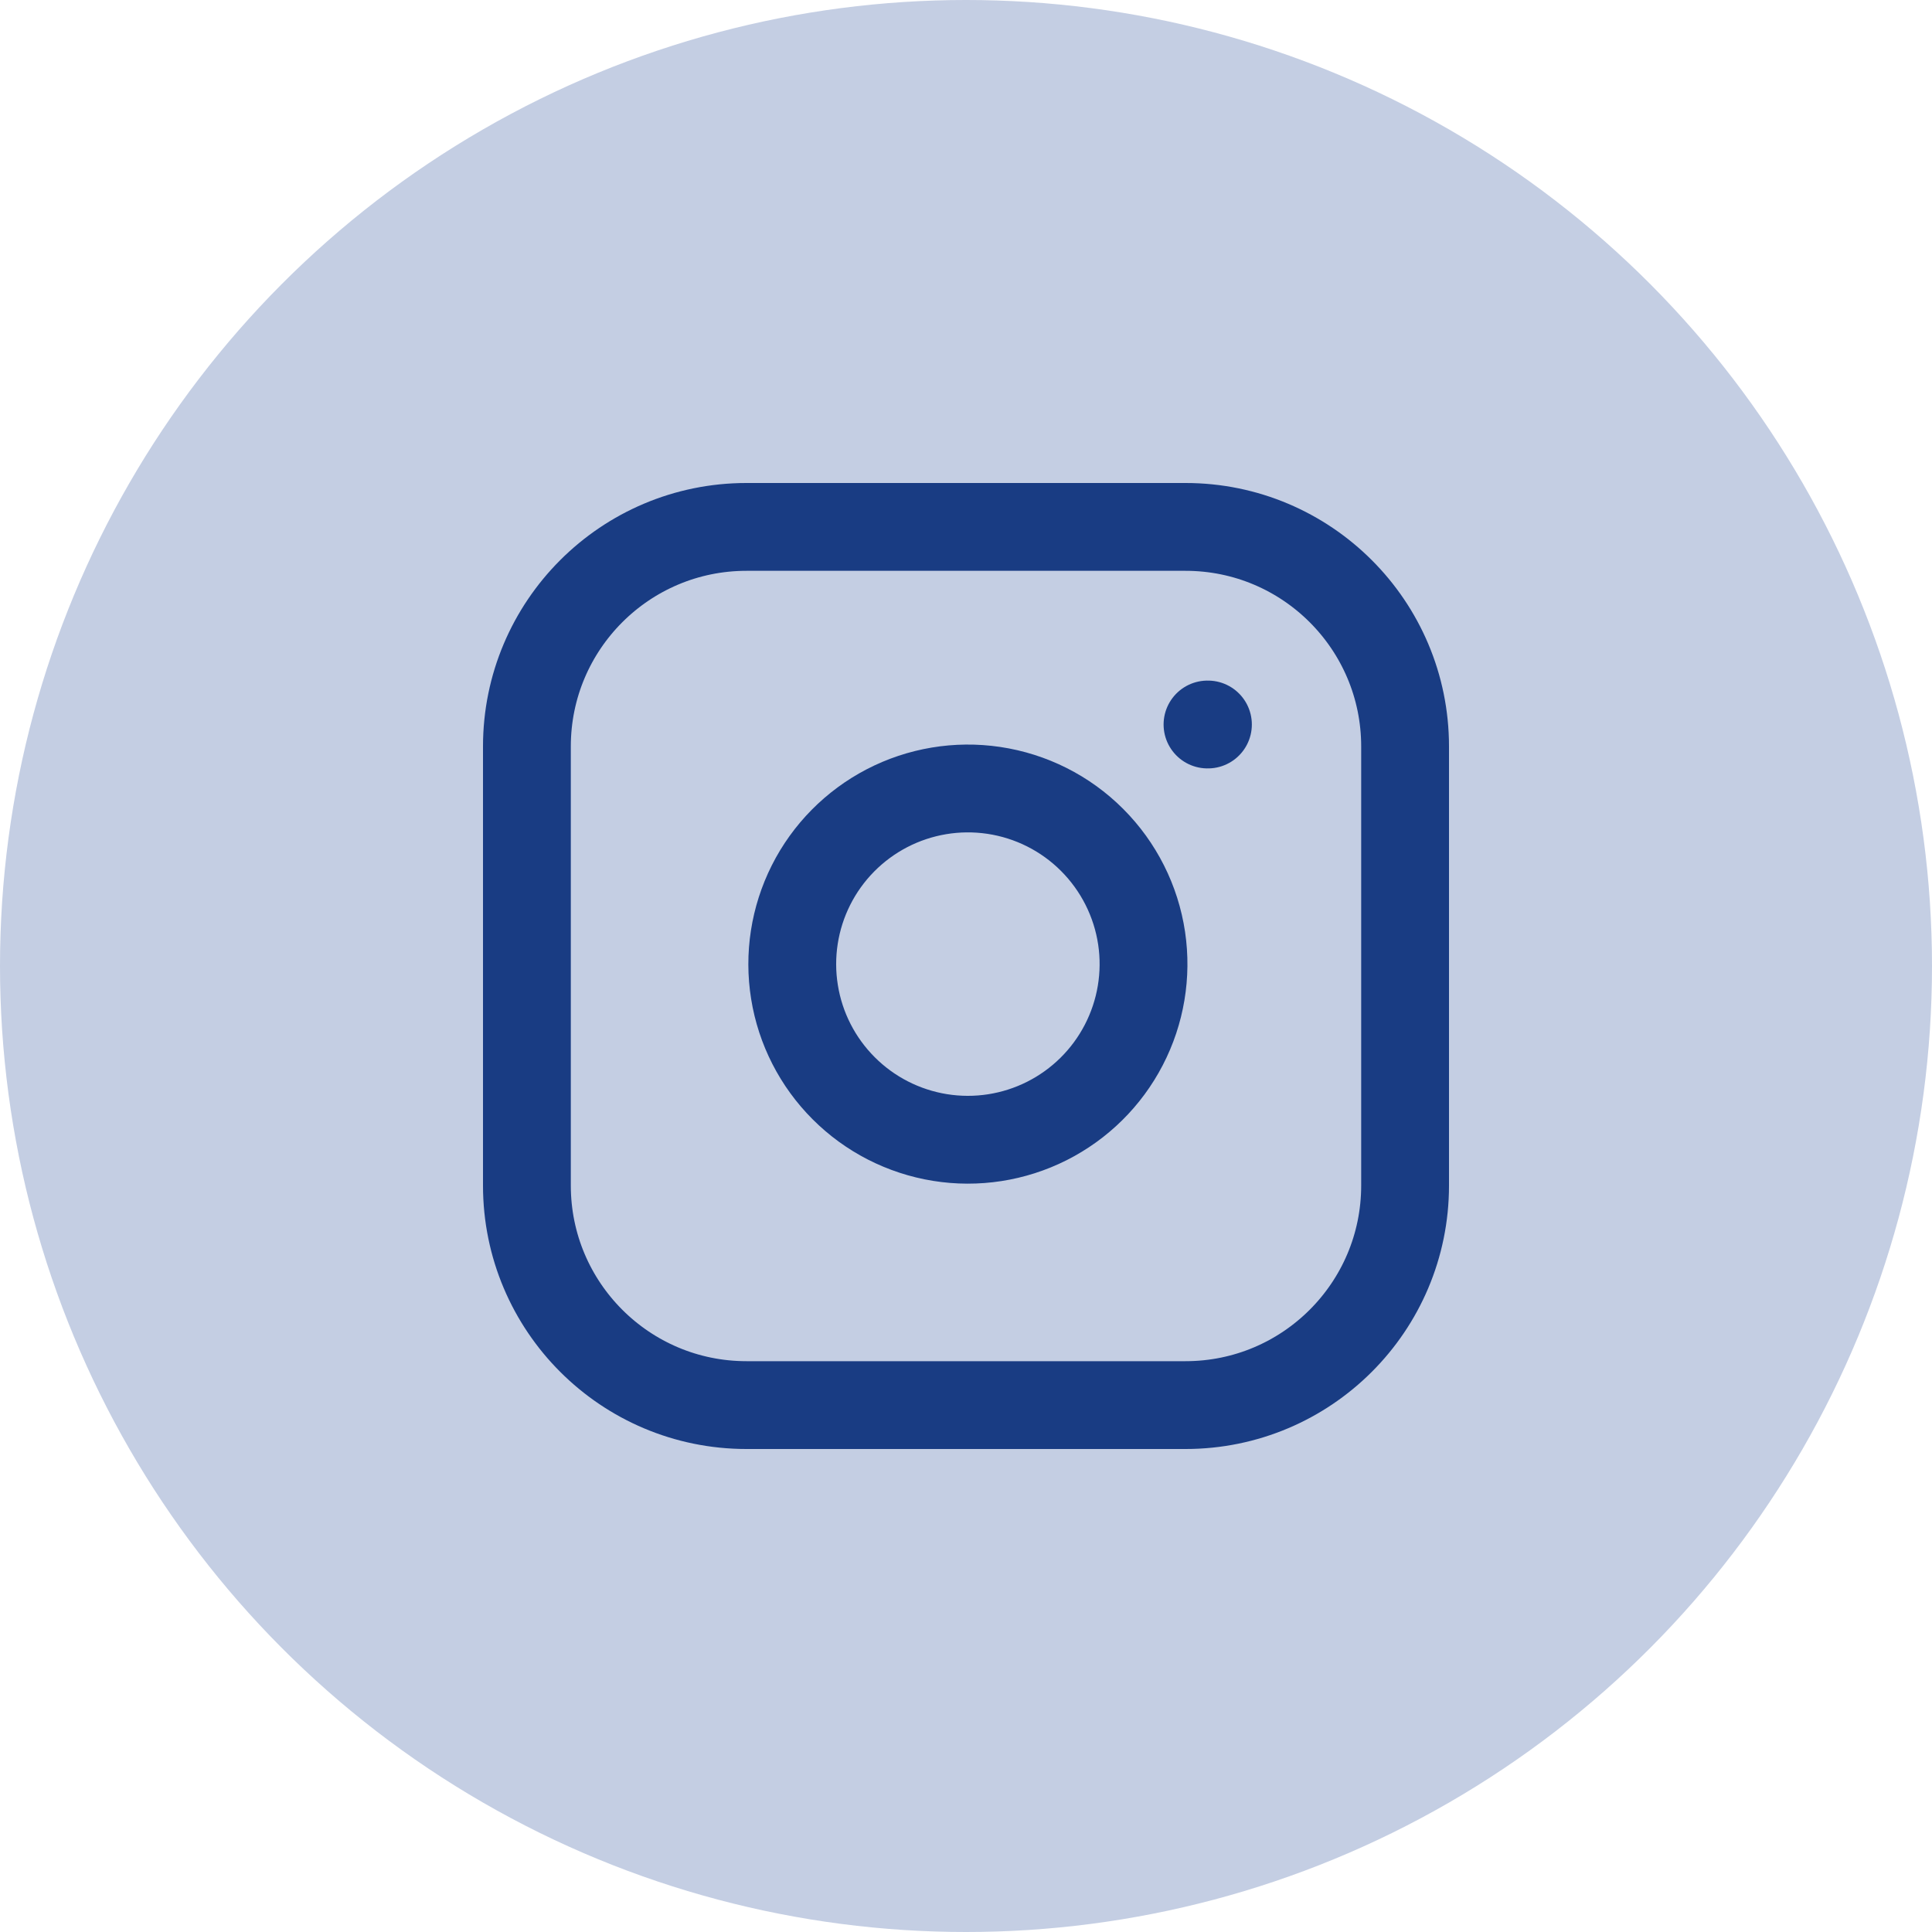 <svg width="44" height="44" viewBox="0 0 44 44" fill="none" xmlns="http://www.w3.org/2000/svg">
<circle cx="22" cy="22" r="22" fill="#C4CEE3"/>
<path d="M27 12H17C14.239 12 12 14.239 12 17V27C12 29.761 14.239 32 17 32H27C29.761 32 32 29.761 32 27V17C32 14.239 29.761 12 27 12Z" stroke="#193C83" stroke-width="2" stroke-linecap="round" stroke-linejoin="round"/>
<path d="M26 21.37C26.123 22.202 25.981 23.052 25.593 23.799C25.206 24.546 24.593 25.151 23.841 25.53C23.09 25.908 22.238 26.04 21.407 25.906C20.577 25.772 19.809 25.38 19.215 24.785C18.62 24.19 18.227 23.423 18.094 22.592C17.96 21.762 18.092 20.91 18.47 20.158C18.848 19.407 19.454 18.794 20.201 18.406C20.948 18.019 21.797 17.877 22.63 18C23.479 18.126 24.265 18.521 24.871 19.128C25.478 19.735 25.874 20.521 26 21.37Z" stroke="#193C83" stroke-width="2" stroke-linecap="round" stroke-linejoin="round"/>
<path d="M27.5 16.5H27.51" stroke="#193C83" stroke-width="2" stroke-linecap="round" stroke-linejoin="round"/>
</svg>

